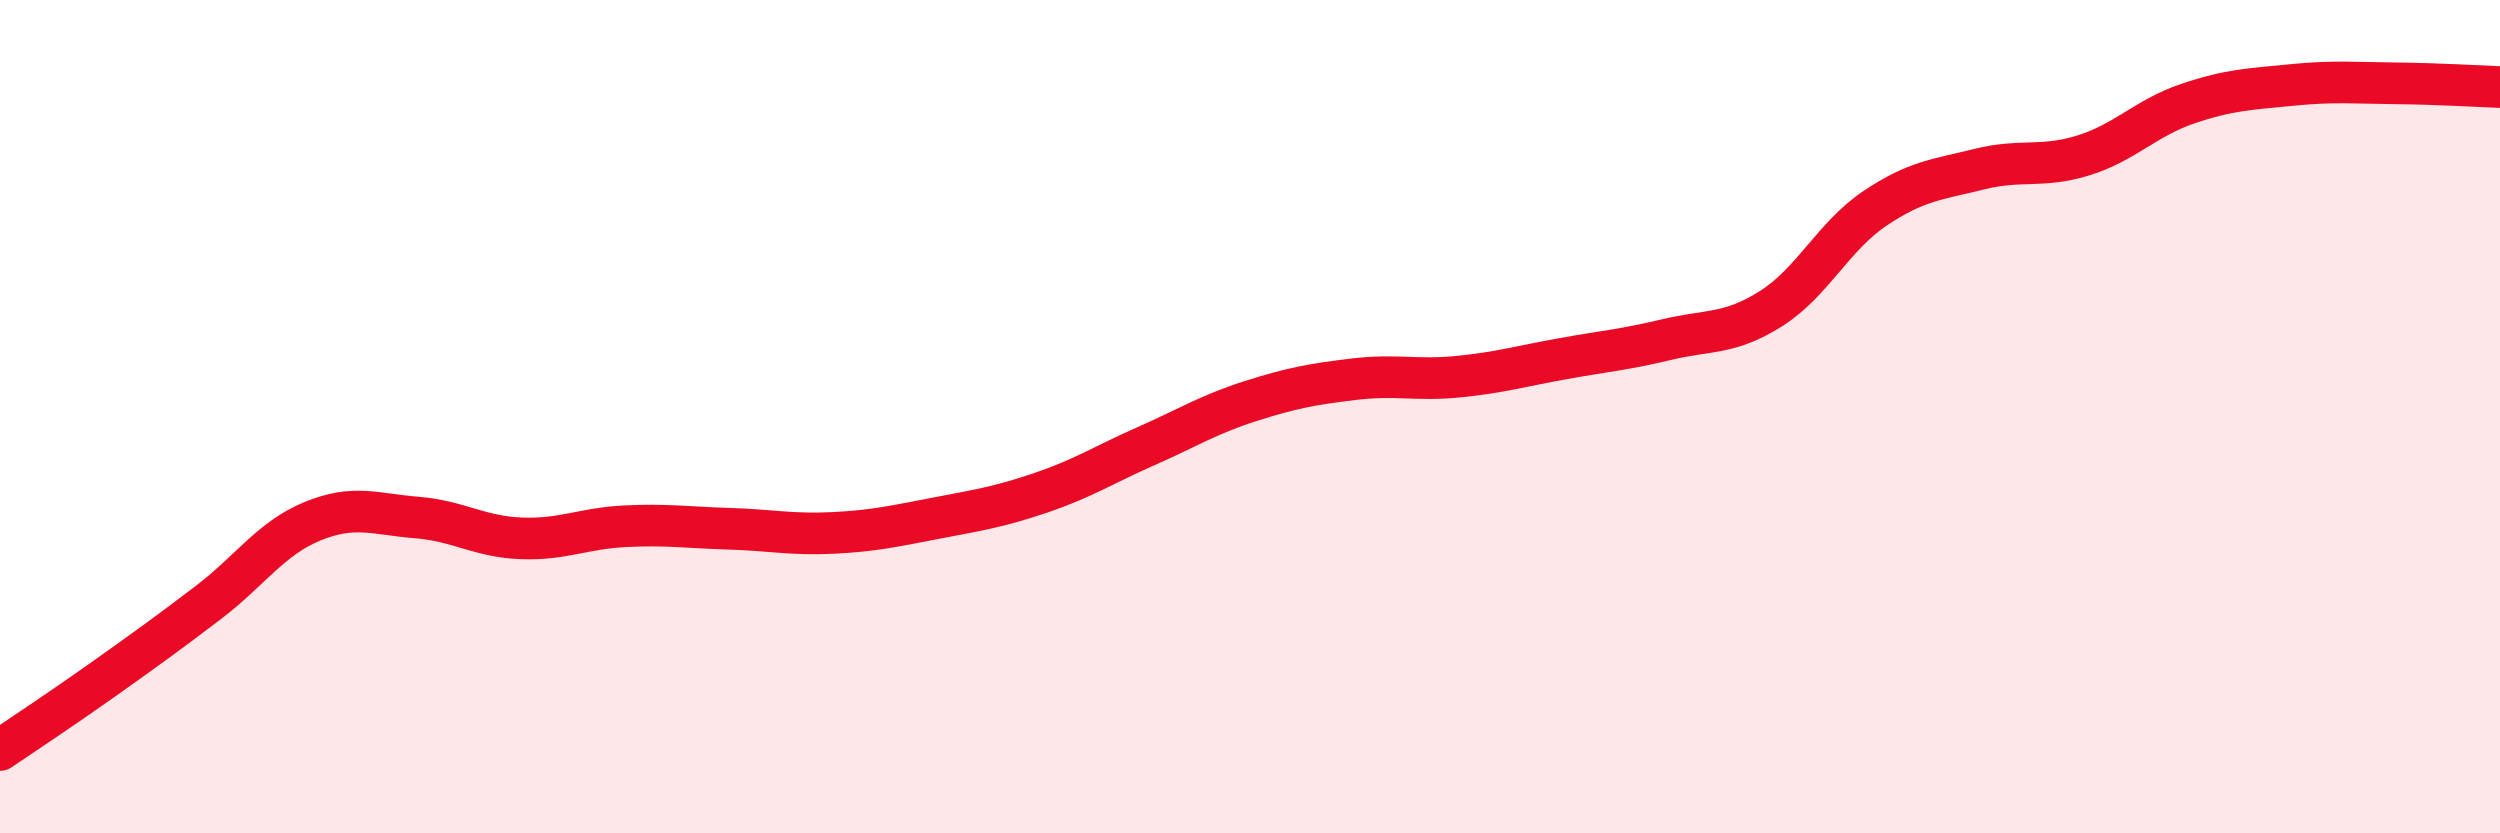 
    <svg width="60" height="20" viewBox="0 0 60 20" xmlns="http://www.w3.org/2000/svg">
      <path
        d="M 0,18 C 0.5,17.66 1.5,17 2.5,16.29 C 3.5,15.58 4,15.22 5,14.46 C 6,13.7 6.5,12.92 7.5,12.51 C 8.5,12.1 9,12.34 10,12.42 C 11,12.5 11.5,12.88 12.5,12.92 C 13.5,12.96 14,12.68 15,12.63 C 16,12.58 16.5,12.66 17.5,12.69 C 18.5,12.72 19,12.84 20,12.79 C 21,12.74 21.5,12.62 22.5,12.43 C 23.5,12.24 24,12.16 25,11.82 C 26,11.48 26.5,11.15 27.5,10.71 C 28.5,10.27 29,9.95 30,9.63 C 31,9.31 31.5,9.22 32.5,9.1 C 33.5,8.98 34,9.14 35,9.04 C 36,8.94 36.5,8.79 37.5,8.61 C 38.5,8.43 39,8.39 40,8.15 C 41,7.91 41.5,8.04 42.5,7.41 C 43.5,6.78 44,5.67 45,5 C 46,4.33 46.5,4.31 47.5,4.06 C 48.5,3.81 49,4.04 50,3.73 C 51,3.42 51.5,2.83 52.5,2.49 C 53.5,2.15 54,2.14 55,2.04 C 56,1.94 56.5,1.99 57.5,2 C 58.5,2.01 59.5,2.07 60,2.09L60 20L0 20Z"
        fill="#EB0A25"
        opacity="0.1"
        stroke-linecap="round"
        stroke-linejoin="round"
      />
      <path
        d="M 0,18 C 0.5,17.66 1.5,17 2.5,16.29 C 3.5,15.58 4,15.22 5,14.46 C 6,13.7 6.5,12.92 7.5,12.51 C 8.5,12.1 9,12.34 10,12.42 C 11,12.5 11.5,12.88 12.5,12.92 C 13.5,12.96 14,12.68 15,12.63 C 16,12.58 16.5,12.66 17.5,12.69 C 18.5,12.72 19,12.84 20,12.79 C 21,12.74 21.5,12.62 22.5,12.43 C 23.5,12.24 24,12.16 25,11.82 C 26,11.48 26.5,11.15 27.5,10.71 C 28.5,10.27 29,9.95 30,9.63 C 31,9.31 31.5,9.22 32.5,9.1 C 33.5,8.98 34,9.14 35,9.04 C 36,8.94 36.5,8.79 37.5,8.61 C 38.5,8.43 39,8.39 40,8.15 C 41,7.91 41.5,8.04 42.5,7.41 C 43.5,6.78 44,5.67 45,5 C 46,4.33 46.5,4.31 47.5,4.06 C 48.5,3.81 49,4.04 50,3.73 C 51,3.42 51.5,2.83 52.5,2.49 C 53.5,2.15 54,2.14 55,2.04 C 56,1.94 56.5,1.99 57.5,2 C 58.5,2.01 59.5,2.07 60,2.09"
        stroke="#EB0A25"
        stroke-width="1"
        fill="none"
        stroke-linecap="round"
        stroke-linejoin="round"
      />
    </svg>
  